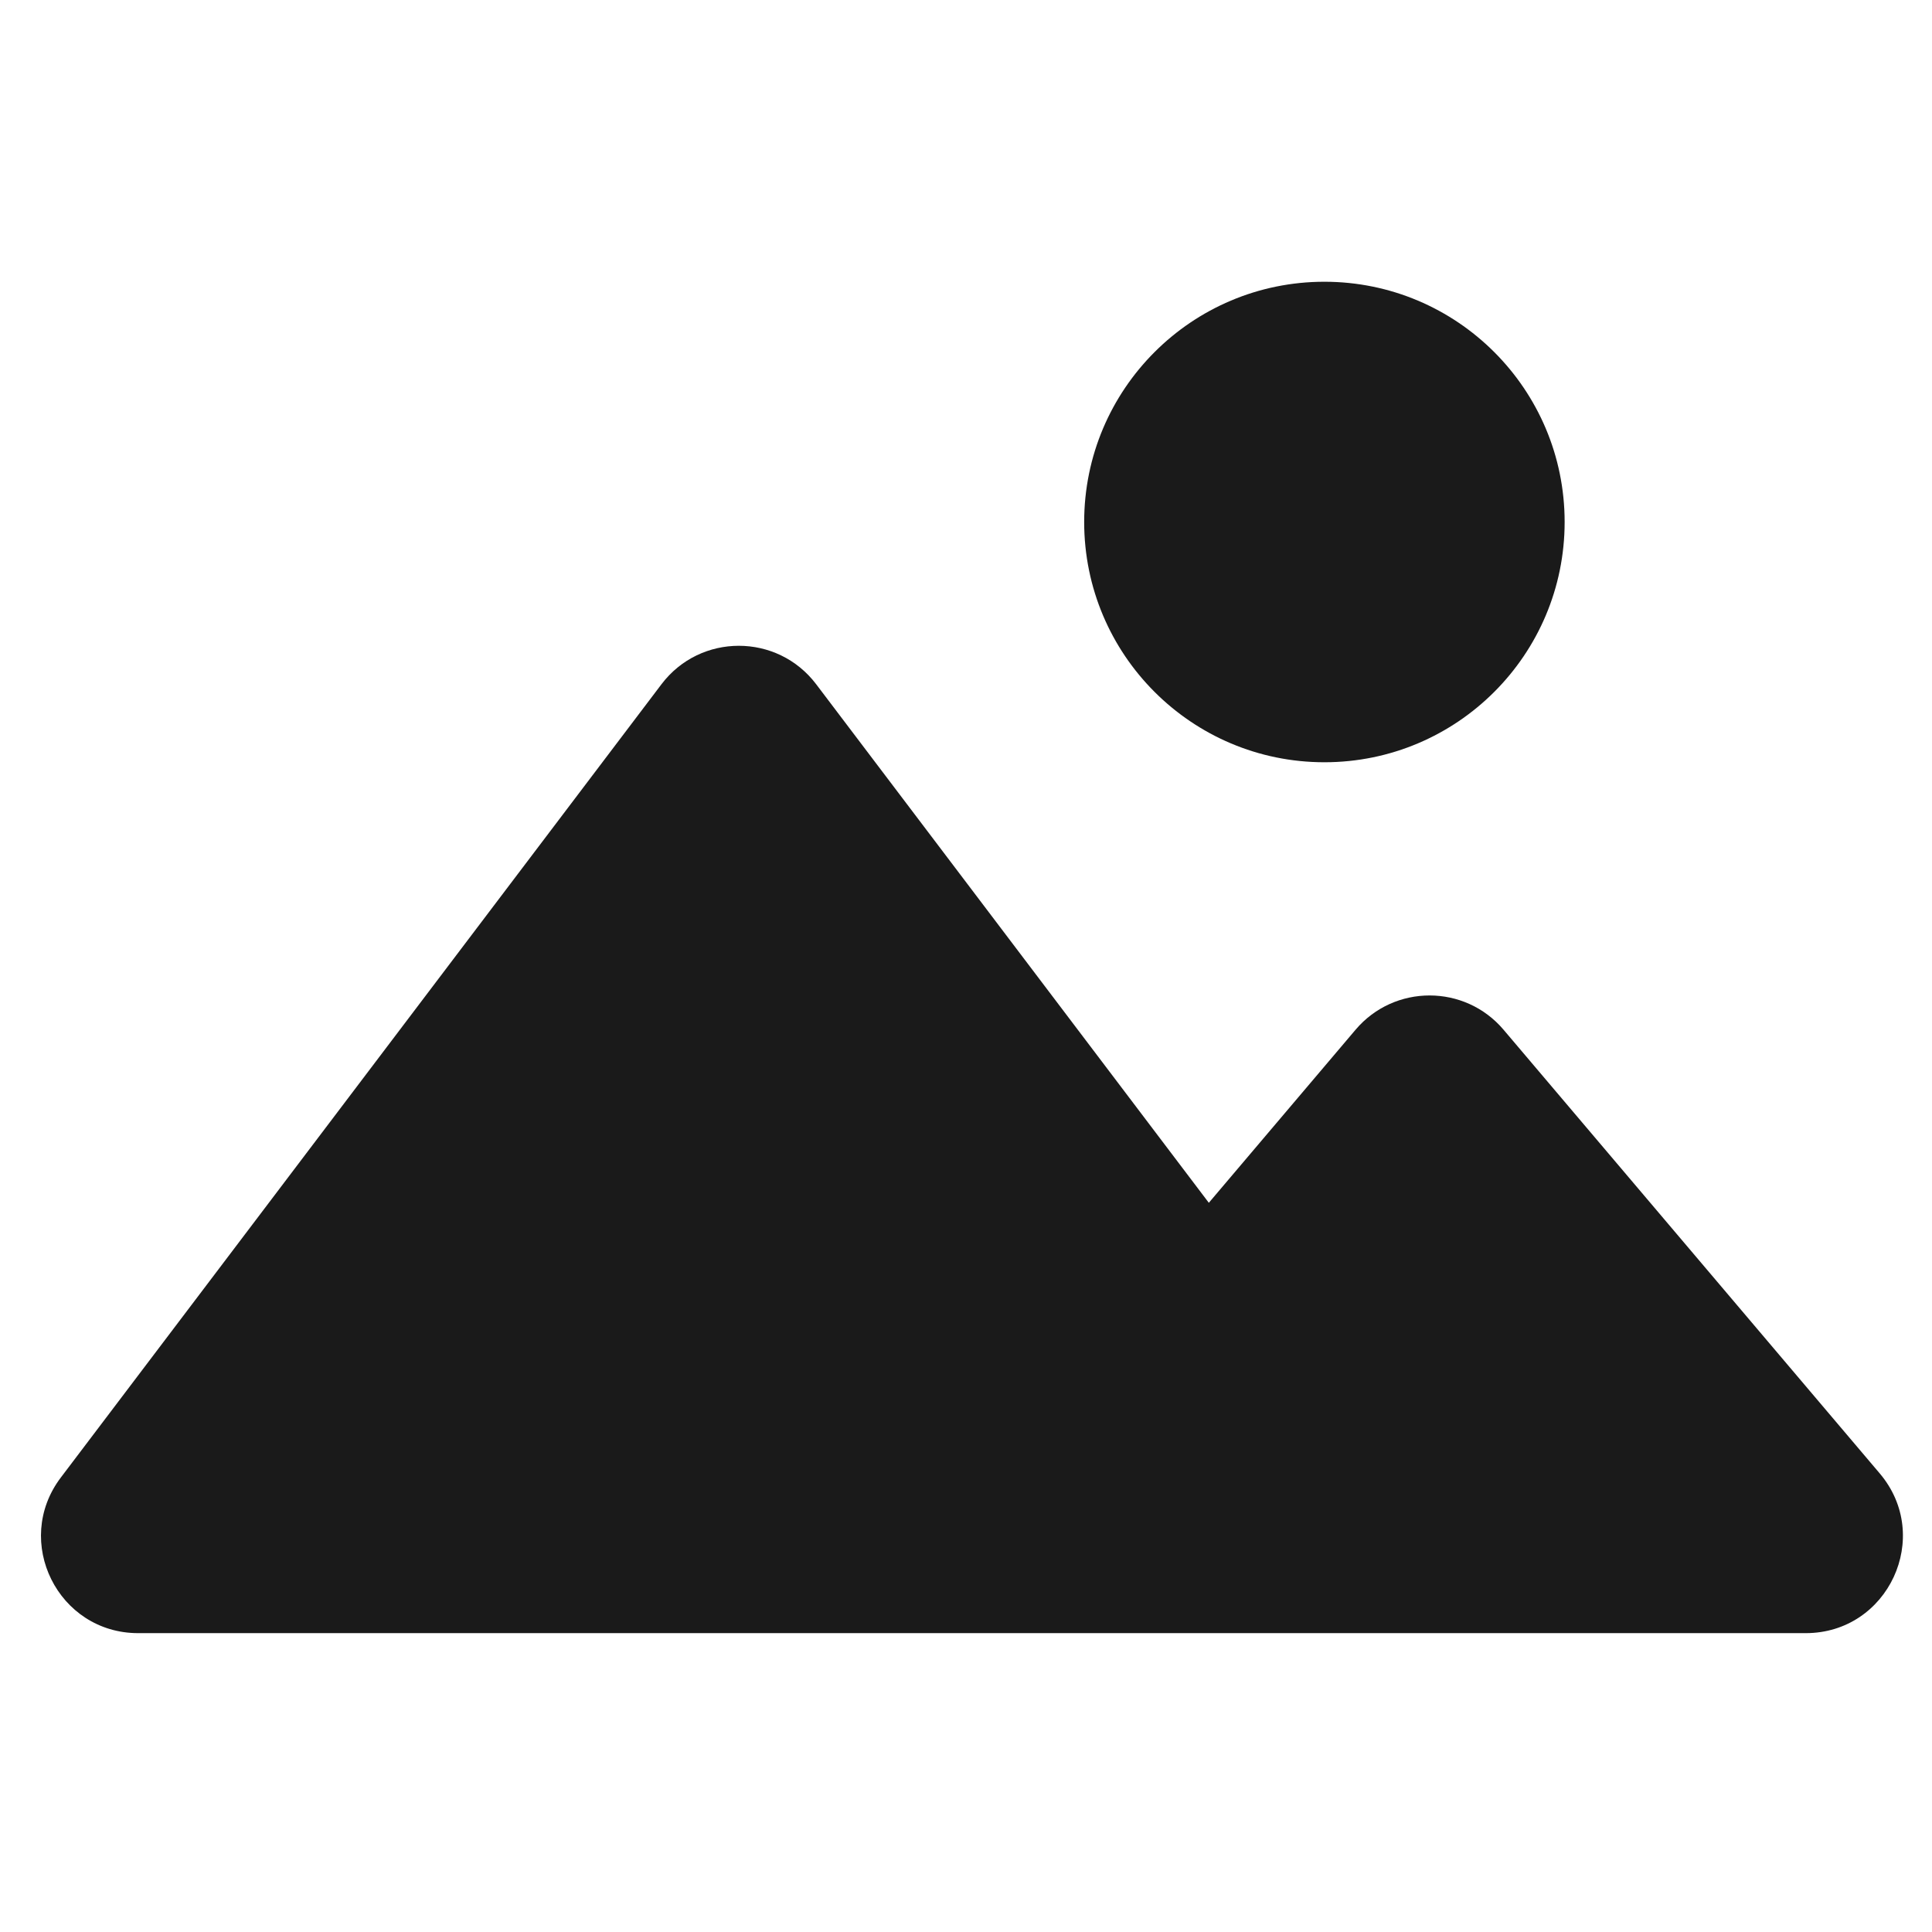 <?xml version="1.0" encoding="UTF-8"?> <svg xmlns="http://www.w3.org/2000/svg" width="48" height="48" viewBox="0 0 48 48" fill="none"> <path fill-rule="evenodd" clip-rule="evenodd" d="M38.873 12.969C38.873 16.265 36.201 18.938 32.904 18.938C29.608 18.938 26.936 16.265 26.936 12.969C26.936 9.672 29.608 7 32.904 7C36.201 7 38.873 9.672 38.873 12.969ZM26.172 40.575L18.356 40.575H3.433C1.441 40.575 0.309 38.297 1.511 36.709L16.434 17C17.399 15.726 19.313 15.726 20.278 17L30.033 29.883L33.678 25.584C34.641 24.448 36.393 24.448 37.356 25.584L46.701 36.606C48.029 38.172 46.916 40.575 44.862 40.575H35.517H33.284C33.282 40.575 33.281 40.575 33.279 40.575L26.172 40.575Z" fill="#1A1A1A"></path> </svg> 